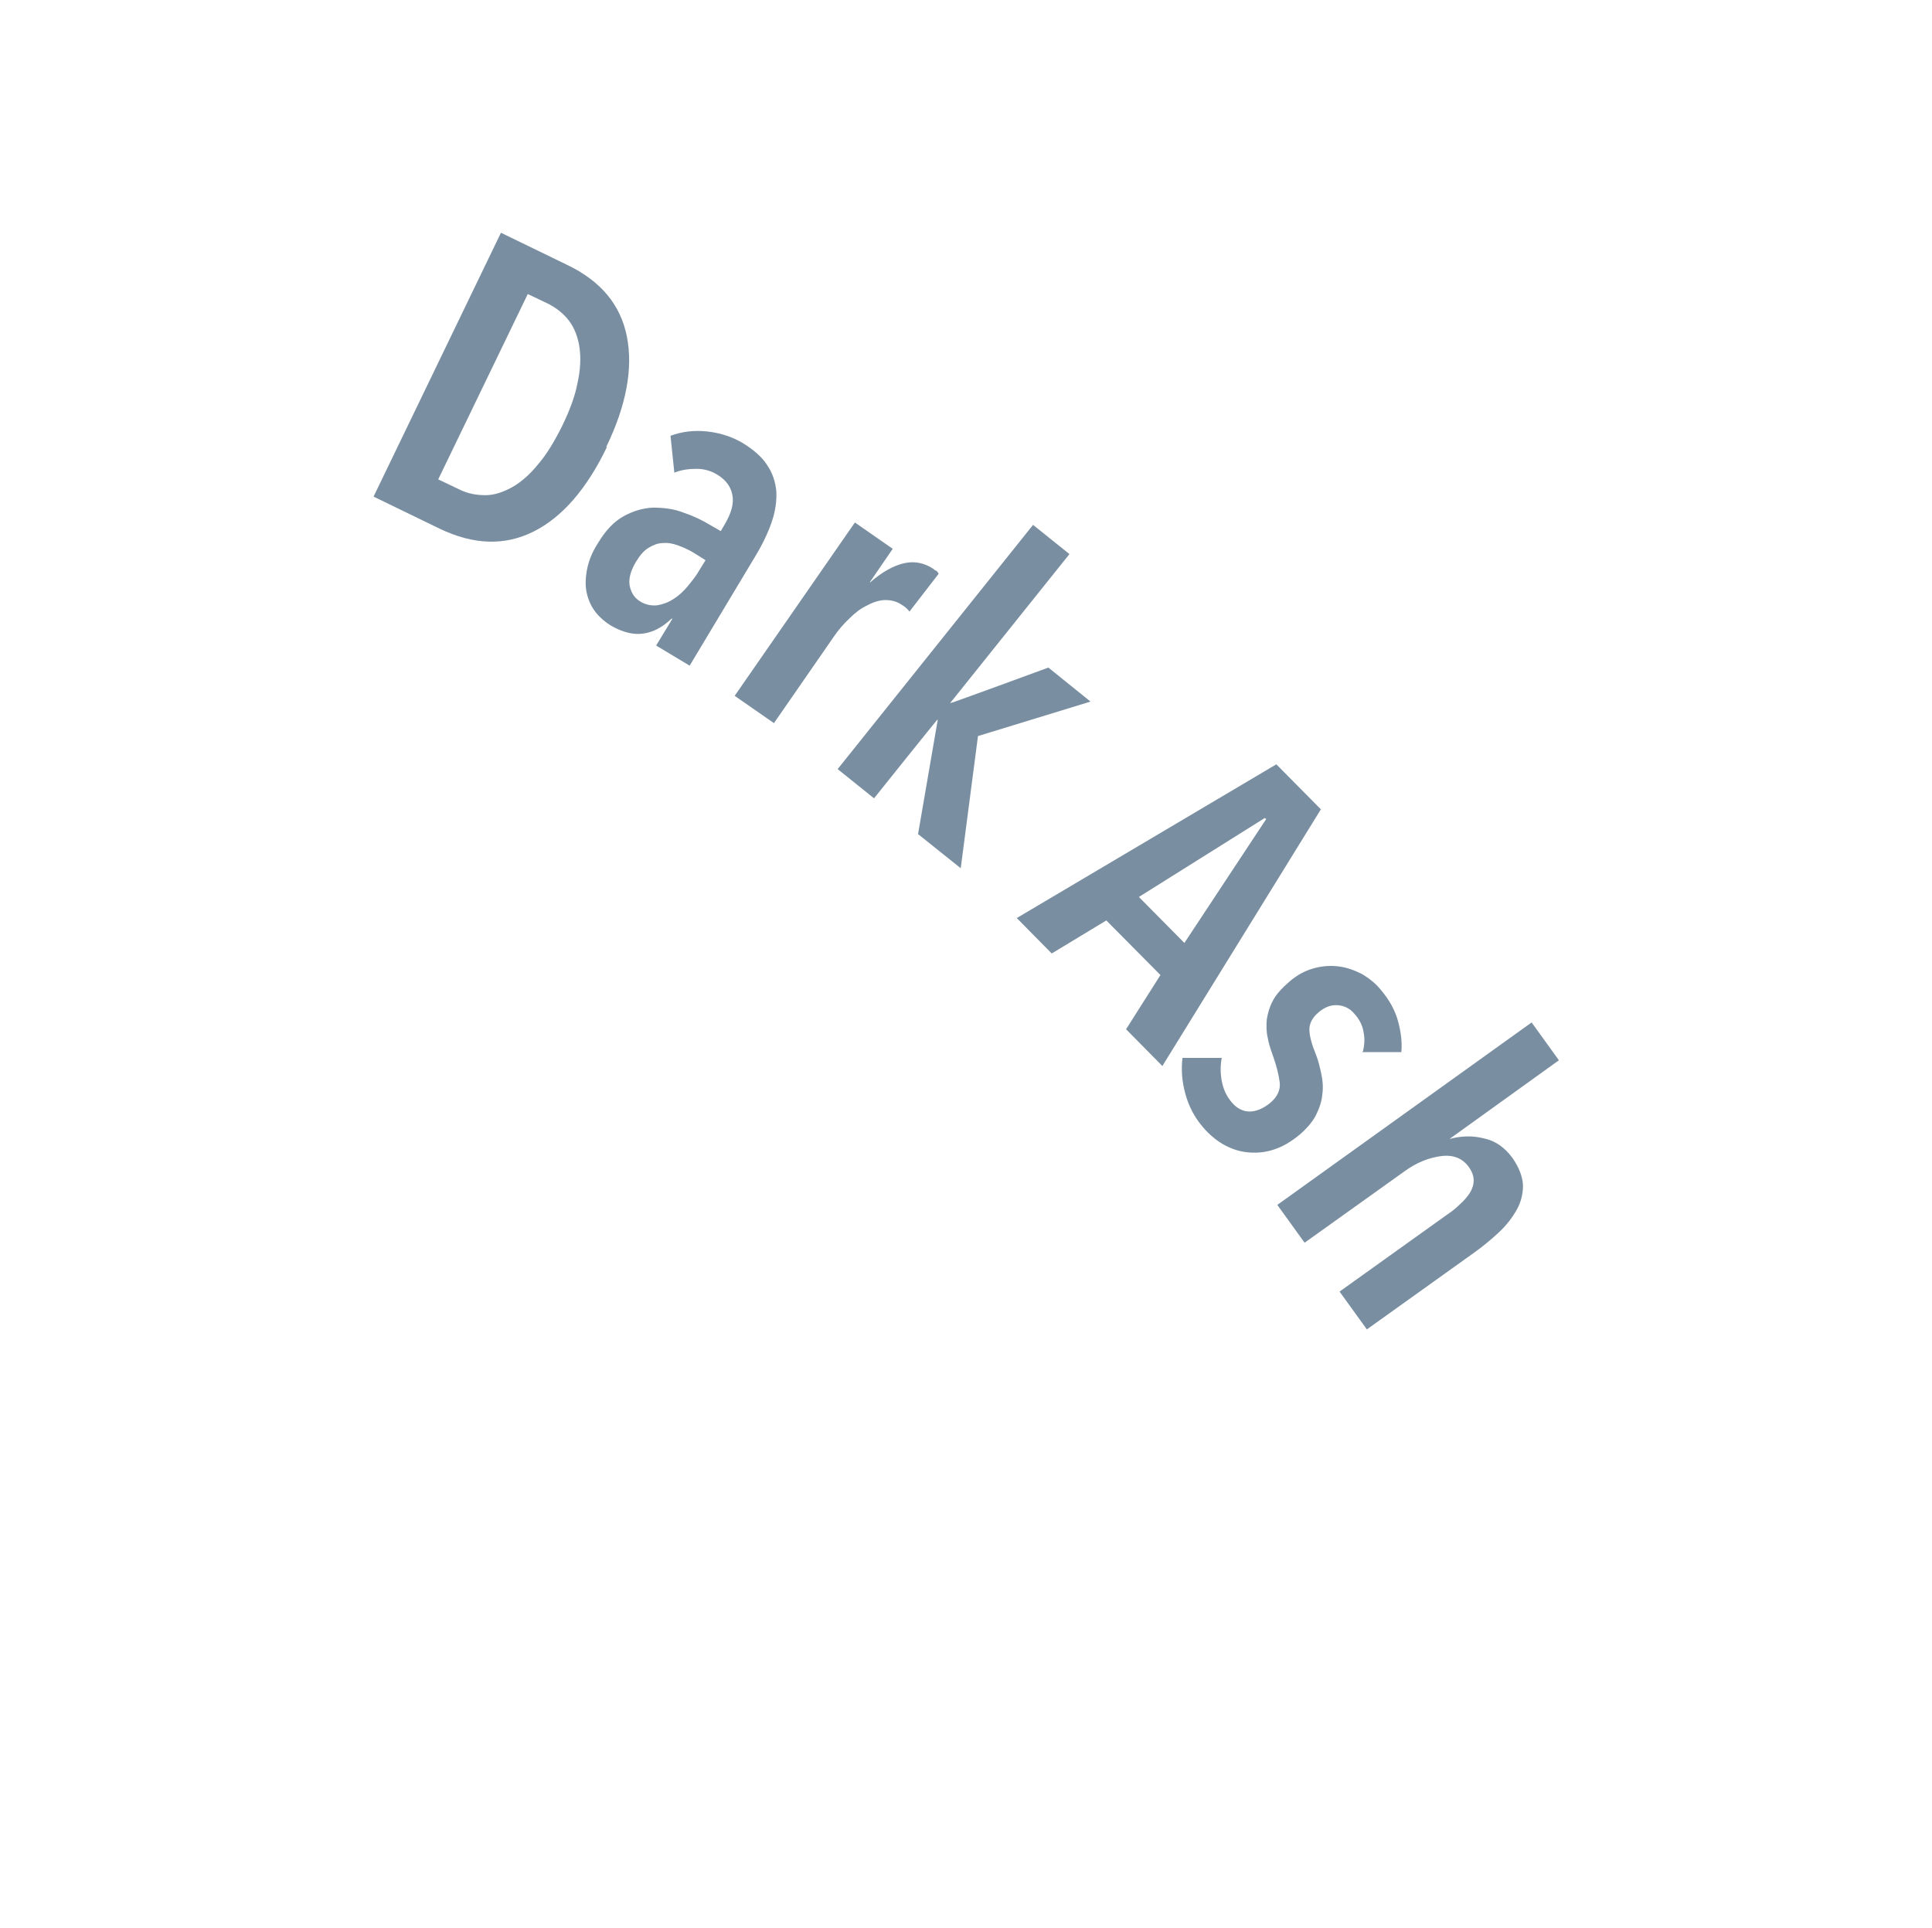 <?xml version="1.0" encoding="UTF-8"?>
<svg id="_レイヤー_1" xmlns="http://www.w3.org/2000/svg" version="1.1" viewBox="0 0 403.4 402.6">
  <!-- Generator: Adobe Illustrator 29.2.1, SVG Export Plug-In . SVG Version: 2.1.0 Build 116)  -->
  <defs>
    <style>
      .st0 {
        fill: #798fa1;
      }
    </style>
  </defs>
  <path class="st0" d="M126.7,93.4c-4.2,8.7-9.3,14.6-15.3,17.6-6,3-12.5,2.8-19.6-.6l-13.8-6.7,26.6-55.1,13.8,6.7c7.1,3.4,11.2,8.4,12.5,15,1.3,6.6-.1,14.3-4.3,23ZM117.4,88.9c1.6-3.3,2.7-6.3,3.2-9,.6-2.7.7-5.2.4-7.3-.3-2.1-1-4-2.1-5.5-1.1-1.5-2.6-2.7-4.3-3.6l-4.4-2.1-18.7,38.7,4.4,2.1c1.8.9,3.6,1.2,5.5,1.2,1.9,0,3.8-.7,5.6-1.7,1.9-1.1,3.7-2.7,5.4-4.8,1.8-2.1,3.4-4.8,5-8Z"/>
  <path class="st0" d="M140.2,129.2c-1.8,1.7-3.7,2.8-5.9,3.1-2.1.3-4.4-.3-6.8-1.7-1.1-.7-2.1-1.5-3-2.6-.9-1.1-1.5-2.3-1.9-3.8-.4-1.5-.4-3.1-.1-4.9.3-1.8,1-3.8,2.3-5.8,1.6-2.7,3.4-4.6,5.4-5.7,2-1.1,4-1.7,6.1-1.8,2.1,0,4.2.2,6.3,1,2.1.7,4,1.6,5.8,2.7l2.1,1.2.7-1.2c1.5-2.5,2.1-4.6,1.7-6.4-.3-1.7-1.4-3.1-3-4.1-1.4-.9-2.9-1.3-4.5-1.3-1.6,0-3.1.2-4.6.8l-.8-7.7c2.4-.9,5-1.2,7.7-.9,2.7.3,5.1,1.1,7.2,2.3,2.3,1.4,4.1,2.9,5.2,4.6,1.2,1.7,1.8,3.6,2,5.6.1,2-.2,4.2-1,6.5s-2,4.8-3.6,7.4l-13.5,22.5-7-4.2,3.4-5.6h-.1ZM147.2,116.9l-2.4-1.5c-1-.6-2.1-1.1-3.2-1.5-1.1-.4-2.1-.6-3.2-.5-1,0-2,.4-3,1-1,.6-1.8,1.6-2.6,2.9-1.2,2-1.6,3.7-1.3,5.1s1,2.5,2.2,3.2c1.1.7,2.3.9,3.5.8,1.2-.2,2.3-.6,3.4-1.3,1.1-.7,2.1-1.6,3-2.7.9-1.1,1.8-2.2,2.4-3.3l1.3-2.1Z"/>
  <path class="st0" d="M188.8,117.6c2.3-.5,4.3,0,6.1,1.2.2.2.4.3.6.4.2.1.3.3.5.6l-6.1,7.9c-.4-.5-.9-1-1.6-1.4-1-.7-2.2-1-3.4-1-1.2,0-2.5.4-3.8,1.1-1.3.6-2.5,1.5-3.7,2.7-1.2,1.1-2.3,2.4-3.2,3.7l-12.6,18.2-8.2-5.7,25.1-36.2,7.9,5.5-4.8,7h.1c2.5-2.2,4.9-3.5,7.1-4Z"/>
  <path class="st0" d="M191.7,174.1l4.1-23.8h-.1c0-.1-13.2,16.4-13.2,16.4l-7.6-6.1,40.8-51,7.6,6.1-24.9,31.1h.1c0,.1,20.4-7.4,20.4-7.4l8.8,7.1-23.5,7.2-3.6,27.6-9-7.2Z"/>
  <path class="st0" d="M235.2,214.8l7.1-11.2-11.3-11.4-11.4,6.9-7.3-7.4,54.2-32.1,9.3,9.4-33.1,53.6-7.6-7.7ZM264.3,171l-.2-.2-26.3,16.5,9.5,9.6,17.1-25.9Z"/>
  <path class="st0" d="M284.6,219.5c.3-1.3.4-2.7.1-4-.2-1.4-.9-2.7-1.9-3.8-.9-1.1-2.1-1.7-3.5-1.8-1.4-.1-2.7.4-4,1.5-1.3,1.1-1.9,2.3-1.9,3.6,0,1.3.5,3.1,1.4,5.3.5,1.3.8,2.6,1.1,4,.3,1.4.4,2.8.2,4.2-.1,1.4-.6,2.9-1.3,4.3-.7,1.4-1.9,2.8-3.4,4.1-1.9,1.6-3.7,2.6-5.6,3.2-1.9.6-3.7.7-5.5.5-1.8-.2-3.4-.8-5-1.7-1.5-.9-2.9-2.1-4.1-3.5-1.8-2.1-3-4.4-3.7-7-.7-2.5-.9-5-.6-7.5h8.2c-.3,1.6-.3,3.2,0,4.8s.9,3.1,2.1,4.5c1,1.2,2.3,1.9,3.7,1.9s2.8-.6,4.2-1.7c1.6-1.3,2.3-2.8,2.1-4.4-.2-1.6-.7-3.6-1.5-5.8-.4-1.1-.8-2.3-1-3.5-.3-1.2-.3-2.5-.2-3.8.2-1.3.6-2.7,1.3-4,.7-1.3,1.9-2.6,3.4-3.9,1.6-1.4,3.3-2.3,5.1-2.8,1.8-.5,3.5-.6,5.2-.4,1.7.2,3.3.8,4.9,1.6,1.5.9,2.9,2,4,3.4,1.7,2,2.9,4.2,3.5,6.4.6,2.2.9,4.4.7,6.5h-8.2Z"/>
  <path class="st0" d="M279.7,269.7l22.5-16.1c.9-.6,1.8-1.3,2.6-2.1.8-.7,1.5-1.5,2.1-2.4.5-.8.8-1.7.8-2.6,0-.9-.3-1.8-1-2.8-1.3-1.8-3.2-2.6-5.7-2.3s-5.2,1.3-7.9,3.3l-20.7,14.8-5.7-7.9,53.1-38.1,5.7,7.9-22.8,16.4h.1c2.3-.6,4.6-.7,7-.1,2.4.5,4.4,1.9,6,4.1,1.4,2,2.1,3.9,2.2,5.7,0,1.8-.4,3.5-1.3,5.1-.9,1.6-2.1,3.2-3.7,4.7-1.6,1.5-3.3,2.9-5.1,4.2l-22.5,16.1-5.7-7.9Z"/>
</svg>